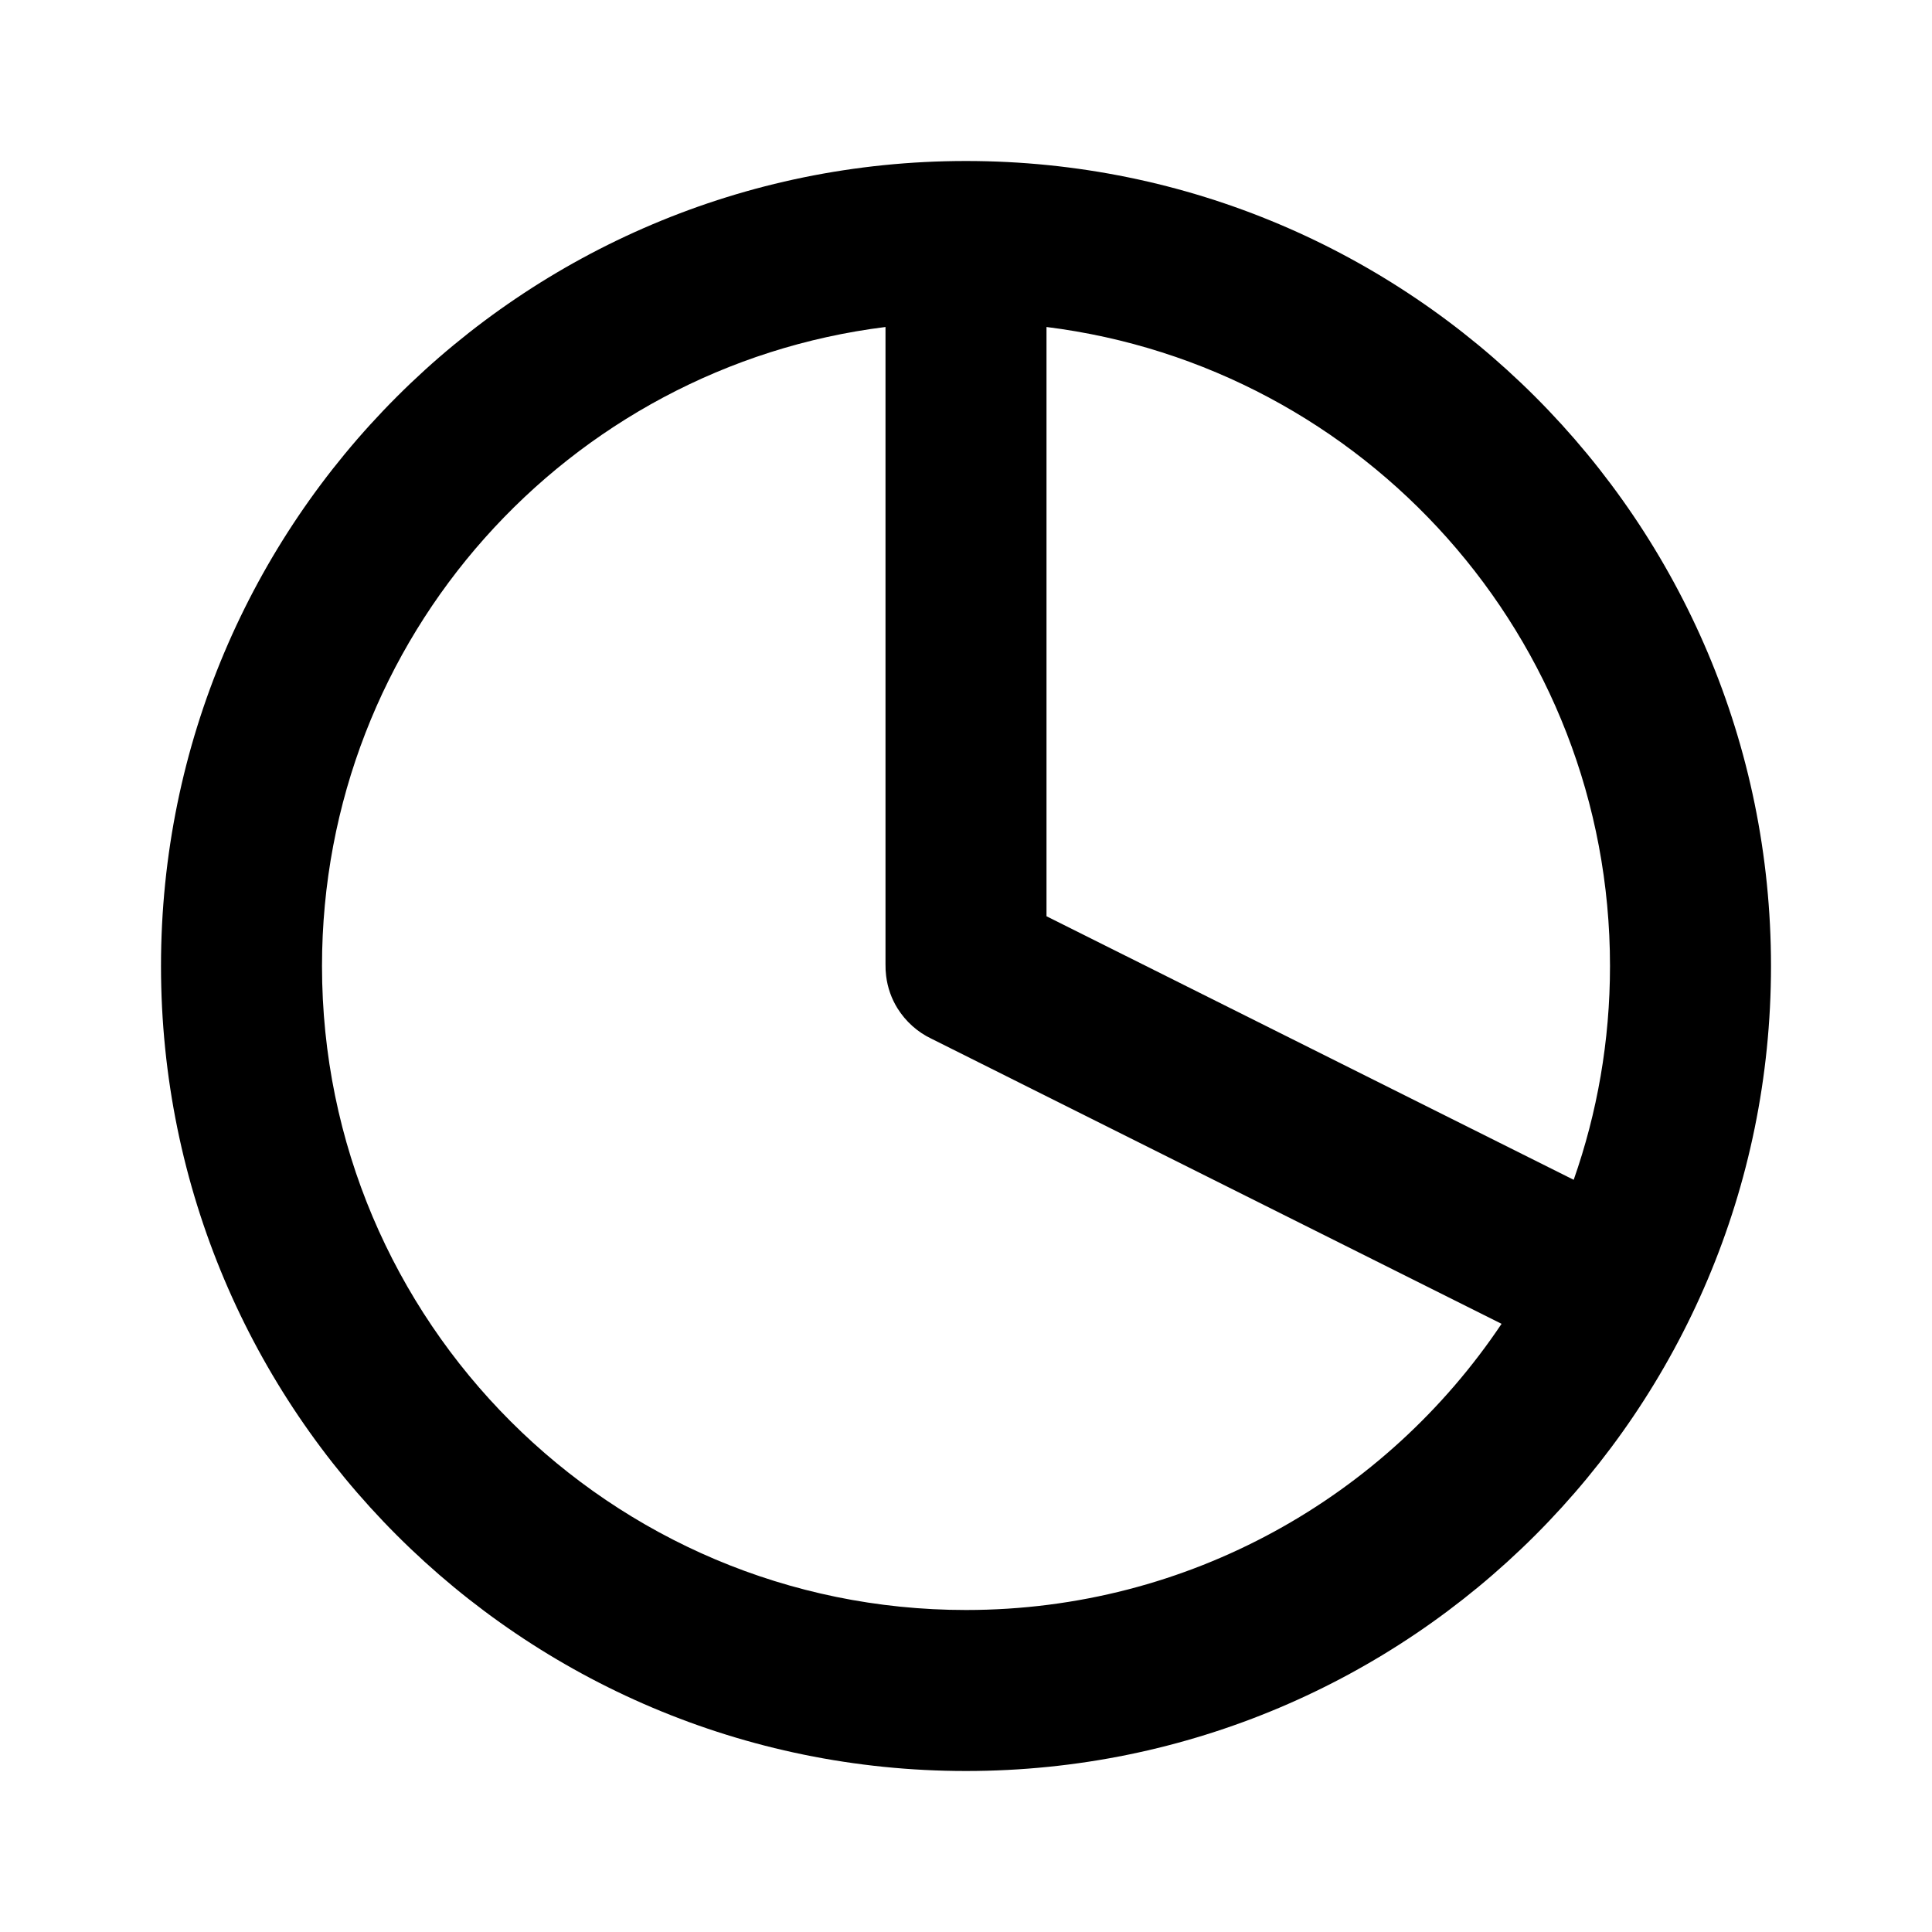 <svg width="24" height="24" viewBox="0 0 24 24" fill="none" xmlns="http://www.w3.org/2000/svg">
<path fill-rule="evenodd" clip-rule="evenodd" d="M12 22C17.523 22 22 17.523 22 12C22 6.477 17.523 2 12 2C6.477 2 2 6.477 2 12C2 17.523 6.477 22 12 22ZM20 12C20 7.92 16.946 4.554 13 4.062V11.382L19.549 14.656C19.841 13.825 20 12.931 20 12ZM11.149 12.526C11.251 12.689 11.397 12.821 11.572 12.904L18.653 16.445C17.218 18.588 14.774 20 12 20C7.582 20 4 16.418 4 12C4 7.92 7.054 4.554 11 4.062V11.978C10.999 12.027 11.002 12.076 11.008 12.125C11.026 12.271 11.075 12.407 11.149 12.526Z" fill="black"/>
</svg>
